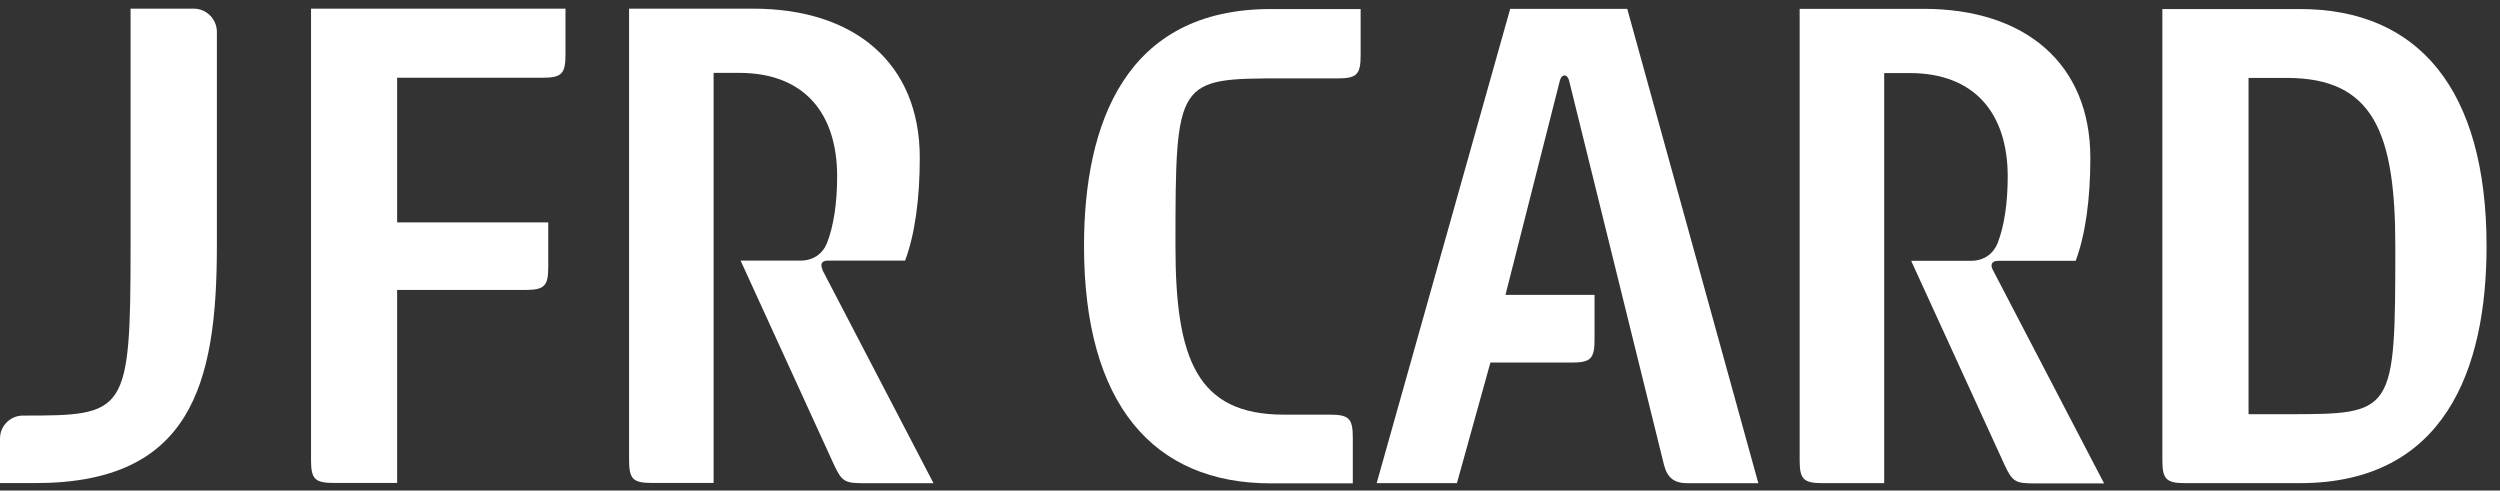 <svg width="158" height="31" viewBox="0 0 158 31" fill="none" xmlns="http://www.w3.org/2000/svg">
<rect x="0" y="0" width="158" height="31" fill="#333333" stroke="none"/>
<g clip-path="url(#clip0_2717_11470)">
<path d="M68.51 15.551C68.51 25.533 72.888 30.547 80.3 30.547H85.497V27.653C85.497 26.452 85.252 26.206 84.05 26.206H81.144C75.665 26.206 74.289 22.731 74.289 15.568C74.289 4.954 74.363 4.954 81.144 4.954H84.545C85.746 4.954 85.992 4.704 85.992 3.507V0.572H80.3C71.158 0.572 68.51 7.772 68.51 15.543V15.555V15.551Z" fill="white"/>
<path d="M144.532 26.177H142.108V4.925H144.532C150.012 4.925 151.384 8.4 151.384 15.563C151.384 26.177 151.309 26.177 144.532 26.177ZM145.372 0.572H136.662V29.088C136.662 30.289 136.912 30.534 138.109 30.534H145.359C154.502 30.534 157.15 23.334 157.15 15.563C157.15 5.581 152.785 0.572 145.372 0.572Z" fill="white"/>
<path d="M126.298 16.482H131.183C131.802 14.836 132.11 12.562 132.11 9.988C132.11 3.985 127.953 0.559 121.583 0.559H113.738V29.088C113.738 30.289 113.984 30.534 115.185 30.534H119.081V4.617H120.69C124.797 4.617 126.876 7.165 126.888 11.123C126.888 12.82 126.676 14.279 126.244 15.381C125.969 16.05 125.379 16.482 124.573 16.482H120.785L126.685 29.375C127.192 30.476 127.404 30.551 128.614 30.551H132.979L125.94 17.044C125.803 16.786 125.828 16.486 126.273 16.486H126.285L126.298 16.482Z" fill="white"/>
<path d="M95.441 0.572L87.006 30.534H92.078L94.194 22.914H99.329C100.53 22.914 100.775 22.669 100.775 21.467V18.636H95.146L98.584 5.091C98.697 4.659 99.054 4.659 99.166 5.091L105.166 29.387C105.378 30.202 105.81 30.538 106.65 30.538H111.127L102.842 0.559H95.445V0.572H95.441Z" fill="white"/>
<path d="M19.657 0.547V29.075C19.657 30.277 19.902 30.522 21.104 30.522H25.099V18.324H33.202C34.403 18.324 34.649 18.079 34.649 16.877V14.054H25.099V4.912H34.291C35.493 4.912 35.738 4.667 35.738 3.465V0.547H19.645H19.657Z" fill="white"/>
<path d="M12.248 0.547H8.252V15.563C8.252 26.177 7.97 26.265 1.447 26.265C0.644 26.265 0 26.922 0 27.712V30.53H2.253C12.04 30.53 13.707 24.357 13.707 15.551V1.994C13.695 1.204 13.05 0.547 12.248 0.547Z" fill="white"/>
<path d="M51.985 17.027C51.848 16.769 51.873 16.47 52.317 16.47H57.202C57.822 14.823 58.13 12.549 58.13 9.976C58.134 3.973 53.989 0.547 47.603 0.547H39.758V29.075C39.758 30.277 40.003 30.522 41.205 30.522H45.1V4.605H46.709C50.829 4.605 52.895 7.153 52.908 11.111C52.908 12.807 52.696 14.266 52.263 15.368C51.993 16.038 51.399 16.47 50.592 16.47H46.805L52.704 29.362C53.211 30.464 53.423 30.539 54.633 30.539H58.998L51.96 17.031H51.972L51.985 17.027Z" fill="white"/>
</g>
<defs>
<clipPath id="clip0_2717_11470">
<rect width="157.151" height="30" fill="white" transform="translate(0 0.547)"/>
</clipPath>
</defs>
</svg>
